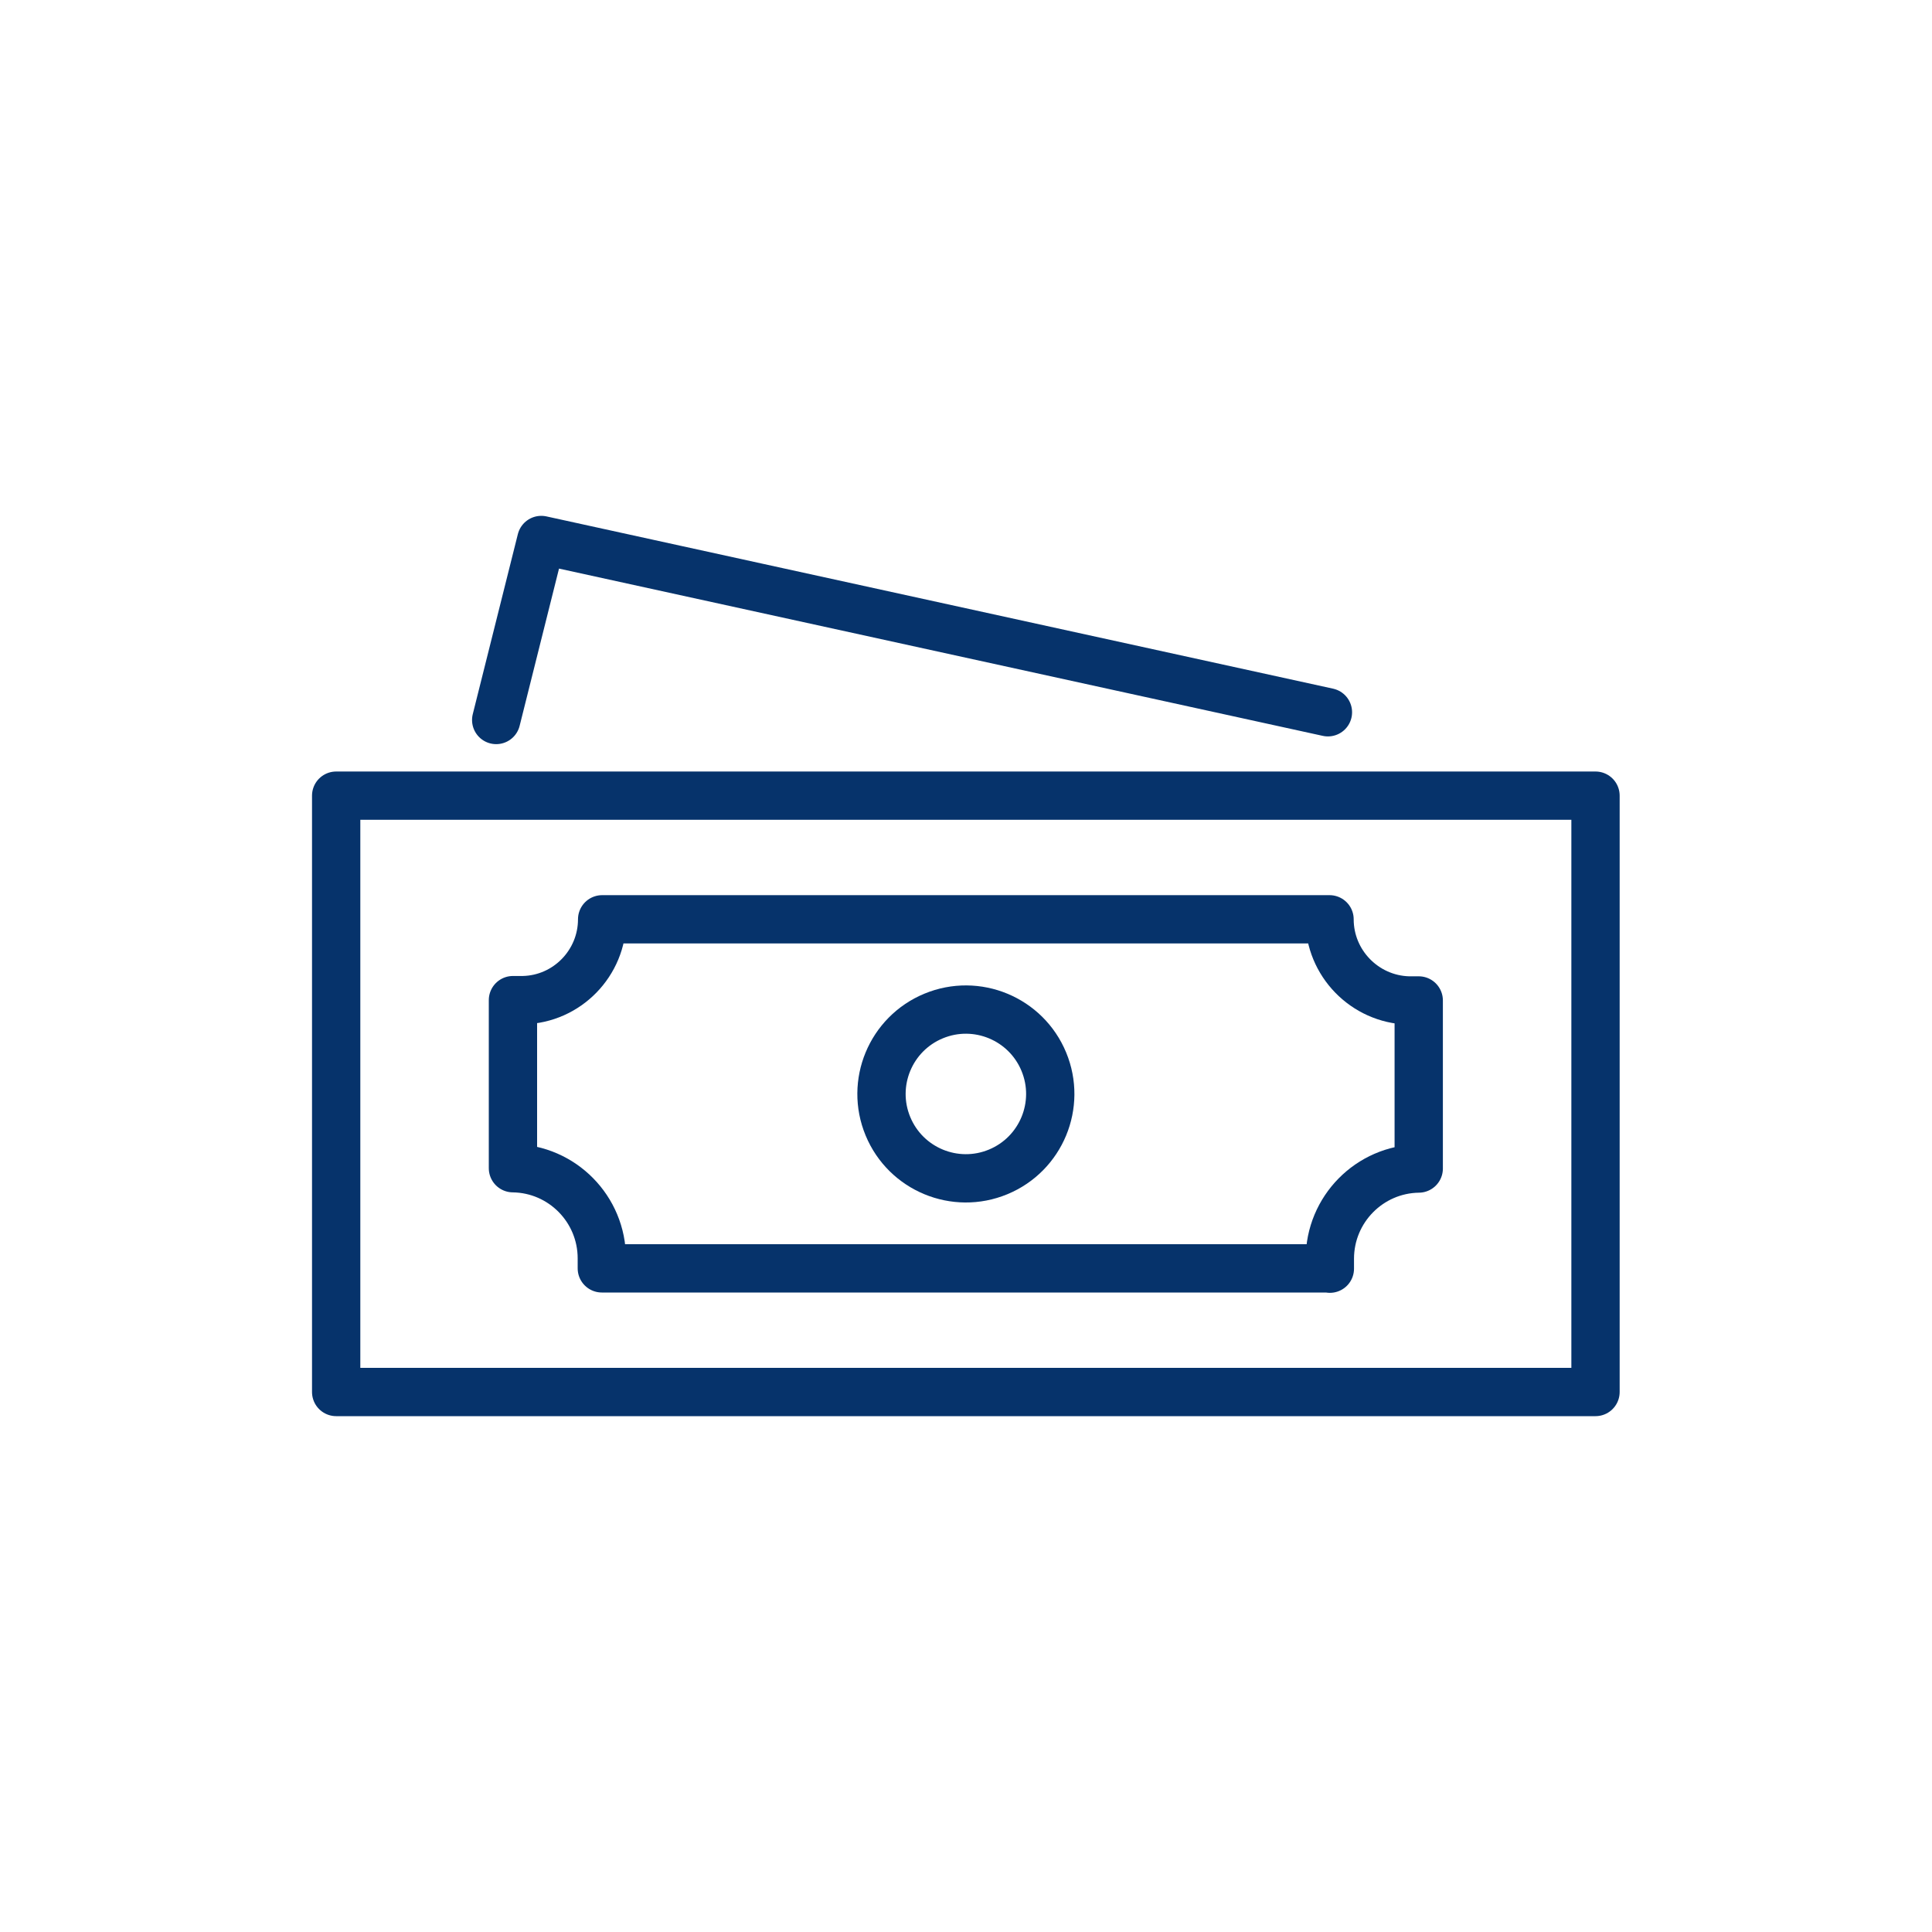 <?xml version="1.0" encoding="UTF-8"?><svg id="Blue_Icons" xmlns="http://www.w3.org/2000/svg" viewBox="0 0 60 60"><defs><style>.cls-11{fill:none;stroke:#06336b;stroke-linecap:round;stroke-linejoin:round;stroke-width:1.5px;}</style></defs><rect class="cls-11" x="10.44" y="24.71" width="39.11" height="18.52"/><circle class="cls-11" cx="30" cy="33.97" r="2.62" transform="translate(-10.72 14.07) rotate(-22.5)"/><path class="cls-11" d="M41.3,39.4v-.31c0-1.53,1.23-2.78,2.76-2.8h0v-5.22h-.32c-1.36-.04-2.45-1.16-2.45-2.52h-22.59c0,1.36-1.09,2.48-2.45,2.51h-.32v5.22h0c1.53.02,2.76,1.27,2.76,2.8v.31h22.59Z"/><polyline class="cls-11" points="15.41 22.36 16.81 16.77 41.24 22.12"/></svg>